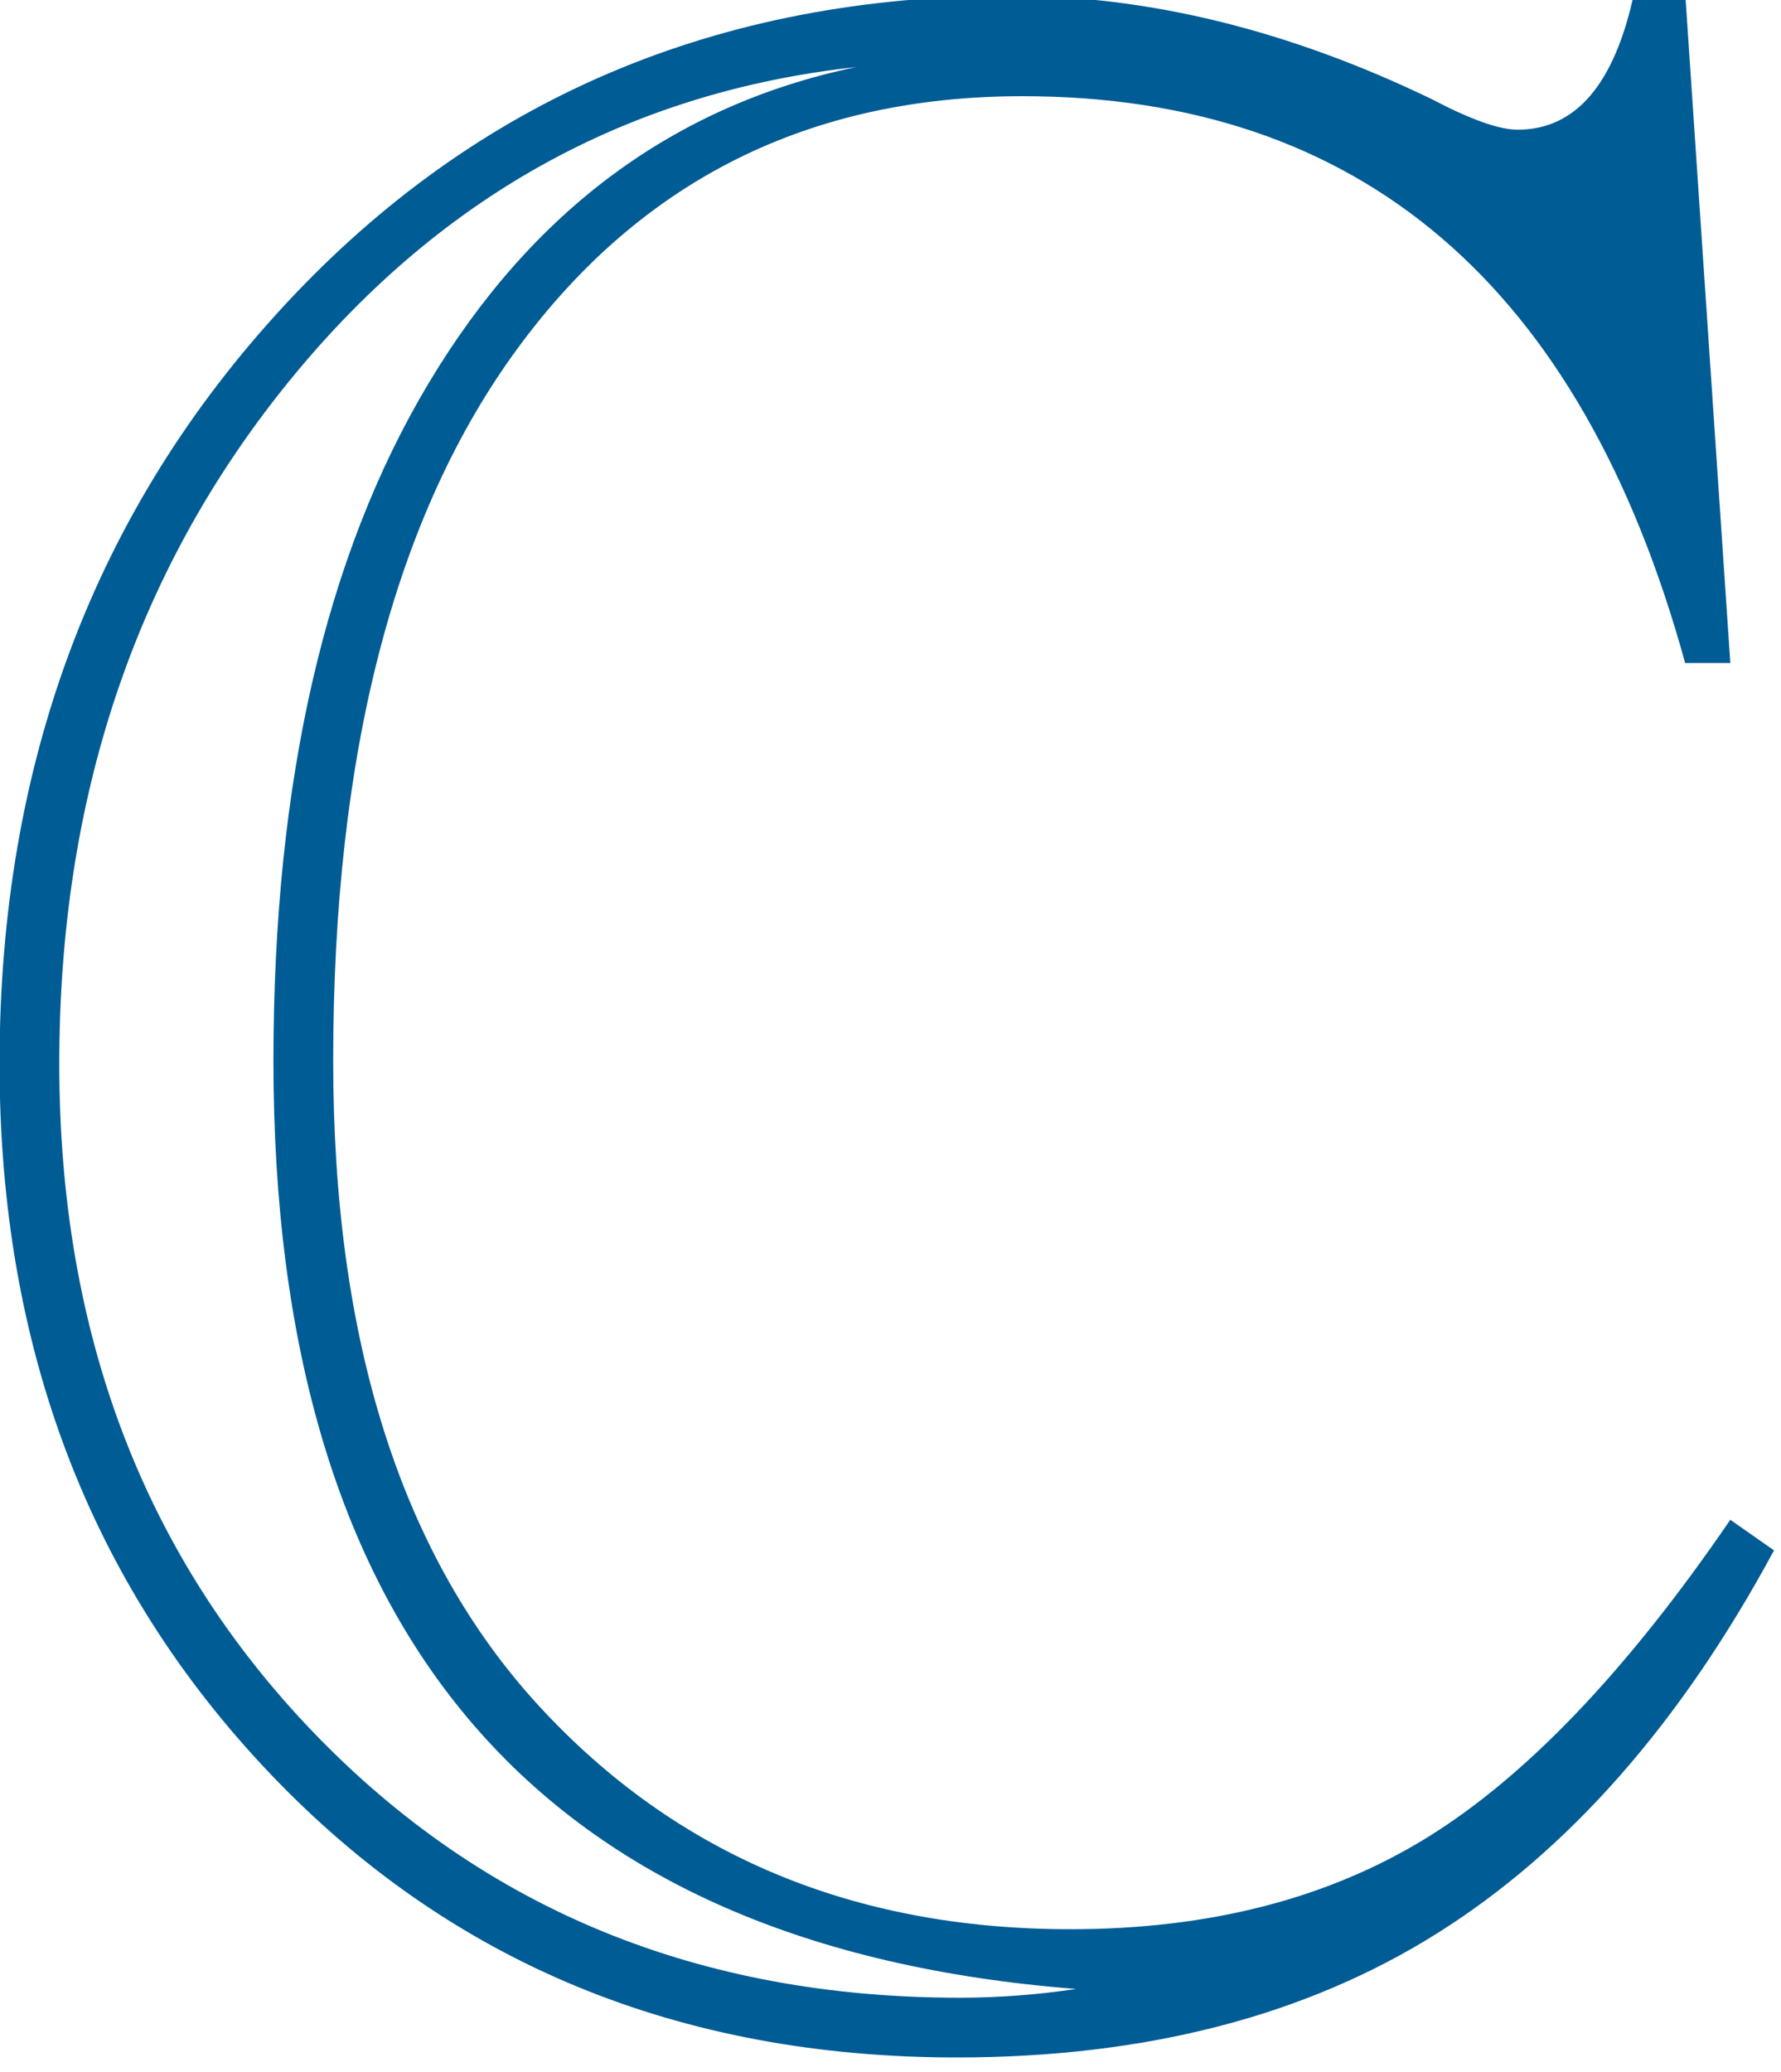 <?xml version="1.0" encoding="UTF-8" standalone="no"?>
<svg
   stroke-miterlimit="10"
   font-weight="normal"
   font-style="normal"
   font-size="12"
   version="1.1"
   id="svg9"
   sodipodi:docname="set-c.svg"
   width="19.77"
   height="23"
   style="font-style:normal;font-weight:normal;font-size:12px;font-family:Dialog;color-interpolation:auto;fill:#000000;fill-opacity:1;stroke:#000000;stroke-width:1;stroke-linecap:square;stroke-linejoin:miter;stroke-miterlimit:10;stroke-dasharray:none;stroke-dashoffset:0;stroke-opacity:1;color-rendering:auto;image-rendering:auto;shape-rendering:auto;text-rendering:auto"
   inkscape:version="1.1 (c68e22c387, 2021-05-23)"
   xmlns:inkscape="http://www.inkscape.org/namespaces/inkscape"
   xmlns:sodipodi="http://sodipodi.sourceforge.net/DTD/sodipodi-0.dtd"
   xmlns="http://www.w3.org/2000/svg"
   xmlns:svg="http://www.w3.org/2000/svg"
   xmlns:rdf="http://www.w3.org/1999/02/22-rdf-syntax-ns#"
   xmlns:cc="http://creativecommons.org/ns#"
   xmlns:dc="http://purl.org/dc/elements/1.1/">
  <sodipodi:namedview
     pagecolor="#ffffff"
     bordercolor="#666666"
     borderopacity="1"
     objecttolerance="10"
     gridtolerance="10"
     guidetolerance="10"
     inkscape:pageopacity="0"
     inkscape:pageshadow="2"
     inkscape:window-width="640"
     inkscape:window-height="480"
     id="namedview11"
     showgrid="false"
     inkscape:current-layer="svg9"
     inkscape:pagecheckerboard="0" />
  <!--Unicode Character 'DOUBLE-STRUCK CAPITAL C' (U+2102)-->
  <defs
     id="genericDefs" />
  <g
     id="g7"
     transform="matrix(0.115,0,0,0.115,-1.234,-22.042)"
     style="fill:#005c94">
    <g
       id="g5"
       style="fill:#005c94">
      <path
         d="m 181.969,341.297 q -13.5,25.031 -32.555,36.984 -19.055,11.953 -46.336,11.953 -40.219,0 -66.305,-27.422 -26.086,-27.421 -26.086,-68.484 0,-43.594 27.633,-73.336 27.633,-29.742 69.961,-29.742 19.969,0 40.641,9.984 5.625,2.953 8.297,2.953 8.437,0 11.25,-13.218 h 4.922 l 4.359,64.687 h -4.359 q -15.047,-54.703 -63.985,-54.703 -30.797,0 -48.656,24.258 -17.859,24.258 -17.859,68.836 0,40.64 19.828,62.226 19.828,21.586 51.328,21.586 20.109,0 34.453,-8.859 14.344,-8.859 29.25,-30.656 z m -67.36,42.328 q -77.484,-6.047 -77.484,-89.578 0,-40.36 14.977,-65.391 14.976,-25.031 41.273,-30.515 -33.328,3.656 -55.125,30.796 -21.797,27.141 -21.797,65.391 0,39.094 24.609,64.617 24.609,25.524 62.297,25.524 5.625,0 11.25,-0.844 z"
         id="path3"
         inkscape:connector-curvature="0"
         style="stroke:none;fill:#005c94" />
    </g>
  </g>
</svg>

